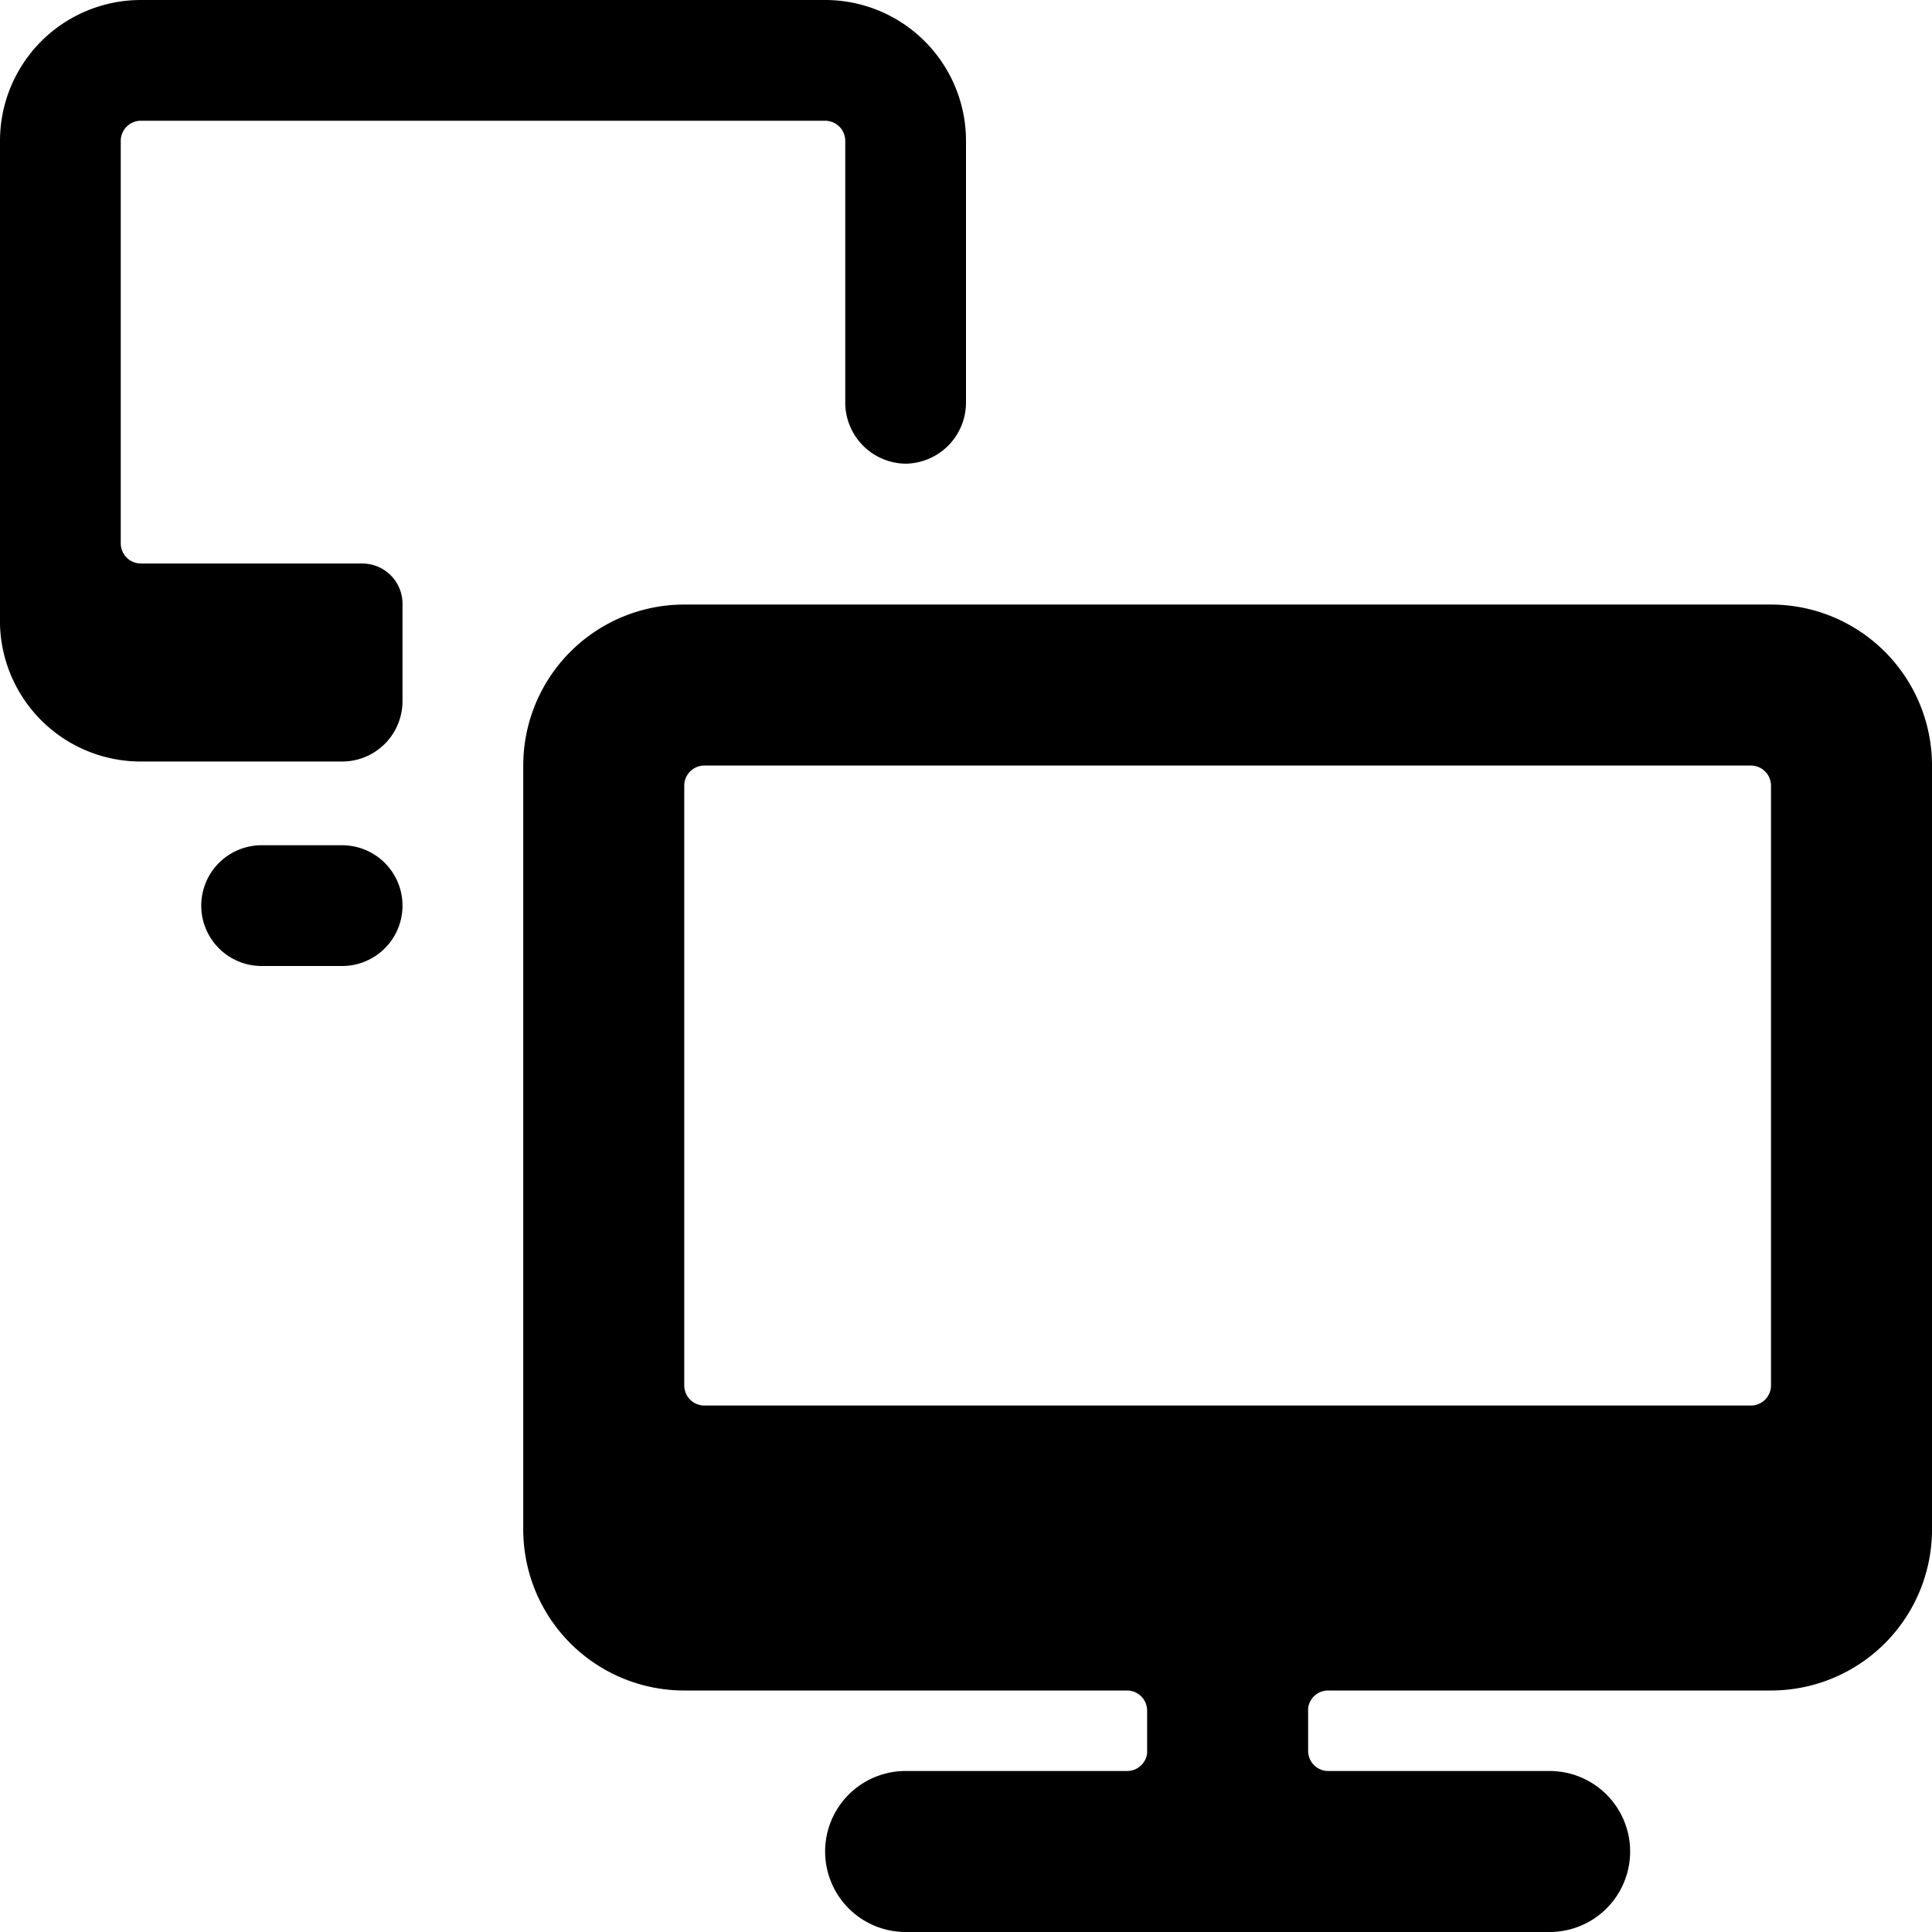 <svg xmlns="http://www.w3.org/2000/svg" viewBox="0 0 24 24"><g><path d="M4.25 12a0.75 0.75 0 0 0 0 -1.5h-1a0.75 0.75 0 0 0 0 1.5Z" fill="#000000" stroke-width="1"></path><path d="M11.25 5.76A0.76 0.76 0 0 0 12 5V1.76A1.75 1.75 0 0 0 10.25 0h-8.5A1.75 1.75 0 0 0 0 1.76v6a1.75 1.75 0 0 0 1.75 1.7h2.5A0.75 0.75 0 0 0 5 8.71v-1.2A0.5 0.5 0 0 0 4.5 7H1.75a0.25 0.25 0 0 1 -0.25 -0.25v-5a0.25 0.25 0 0 1 0.25 -0.25h8.5a0.25 0.25 0 0 1 0.25 0.25V5a0.76 0.76 0 0 0 0.75 0.76Z" fill="#000000" stroke-width="1"></path><path d="M24 9.51a2 2 0 0 0 -2 -2H8.5a2 2 0 0 0 -2 2V19a2 2 0 0 0 2 2H14a0.25 0.25 0 0 1 0.25 0.25v0.53A0.25 0.25 0 0 1 14 22h-2.75a1 1 0 1 0 0 2h8a1 1 0 0 0 0 -2H16.5a0.25 0.25 0 0 1 -0.25 -0.25v-0.53a0.25 0.25 0 0 1 0.25 -0.22H22a2 2 0 0 0 2 -2Zm-2.25 0a0.25 0.25 0 0 1 0.25 0.25v7.45a0.25 0.25 0 0 1 -0.25 0.25h-13a0.25 0.25 0 0 1 -0.25 -0.25V9.76a0.25 0.25 0 0 1 0.25 -0.25Z" fill="#000000" stroke-width="1"></path></g></svg>